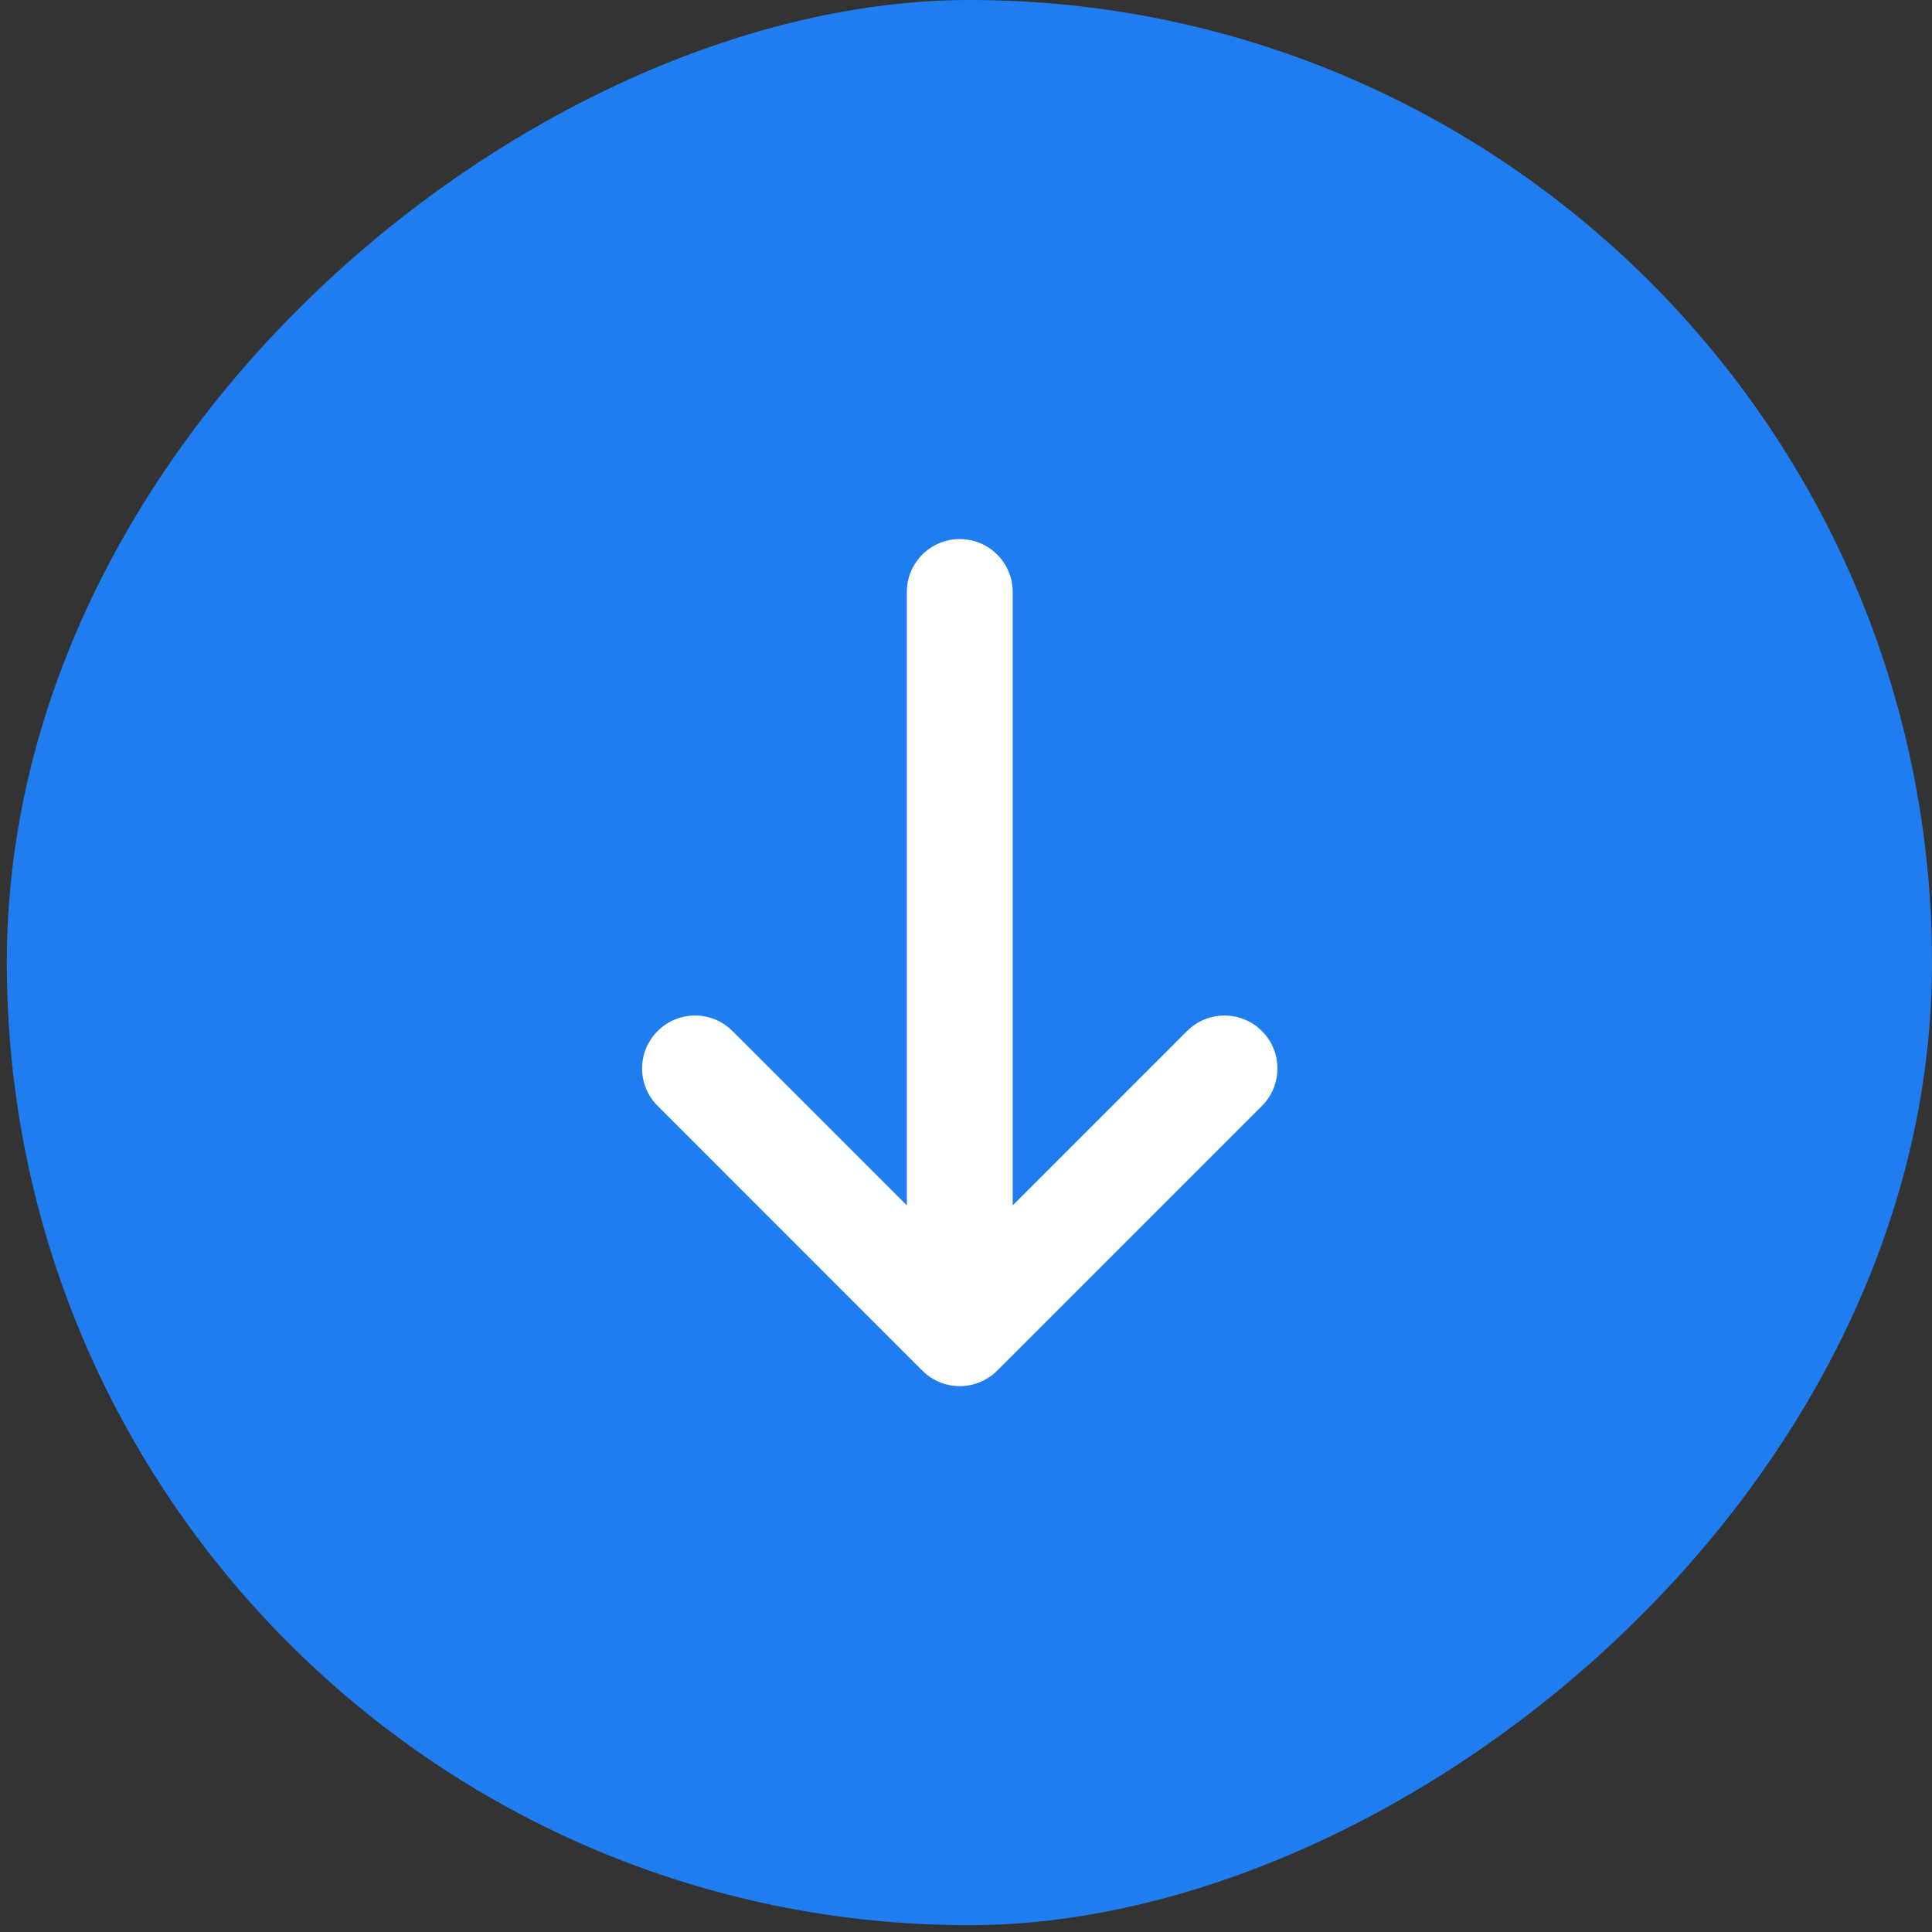 <svg width="46" height="46" viewBox="0 0 46 46" fill="none" xmlns="http://www.w3.org/2000/svg">
<rect x="0" y="0" width="46" height="46" fill="#333333" stroke="none"/>
<rect x="46" width="45.838" height="45.838" rx="22.919" transform="rotate(90 46 0)" fill="#1F7DEF"/>
<path fill-rule="evenodd" clip-rule="evenodd" d="M30.046 24.549C30.538 25.041 30.538 25.839 30.046 26.331L23.743 32.634C23.251 33.126 22.453 33.126 21.96 32.634L15.658 26.331C15.165 25.839 15.165 25.041 15.658 24.549C16.15 24.056 16.948 24.056 17.44 24.549L21.591 28.7L21.591 14.095C21.591 13.399 22.156 12.835 22.852 12.835C23.548 12.835 24.112 13.399 24.112 14.095L24.112 28.7L28.263 24.549C28.755 24.056 29.554 24.056 30.046 24.549Z" fill="white"/>
</svg>
